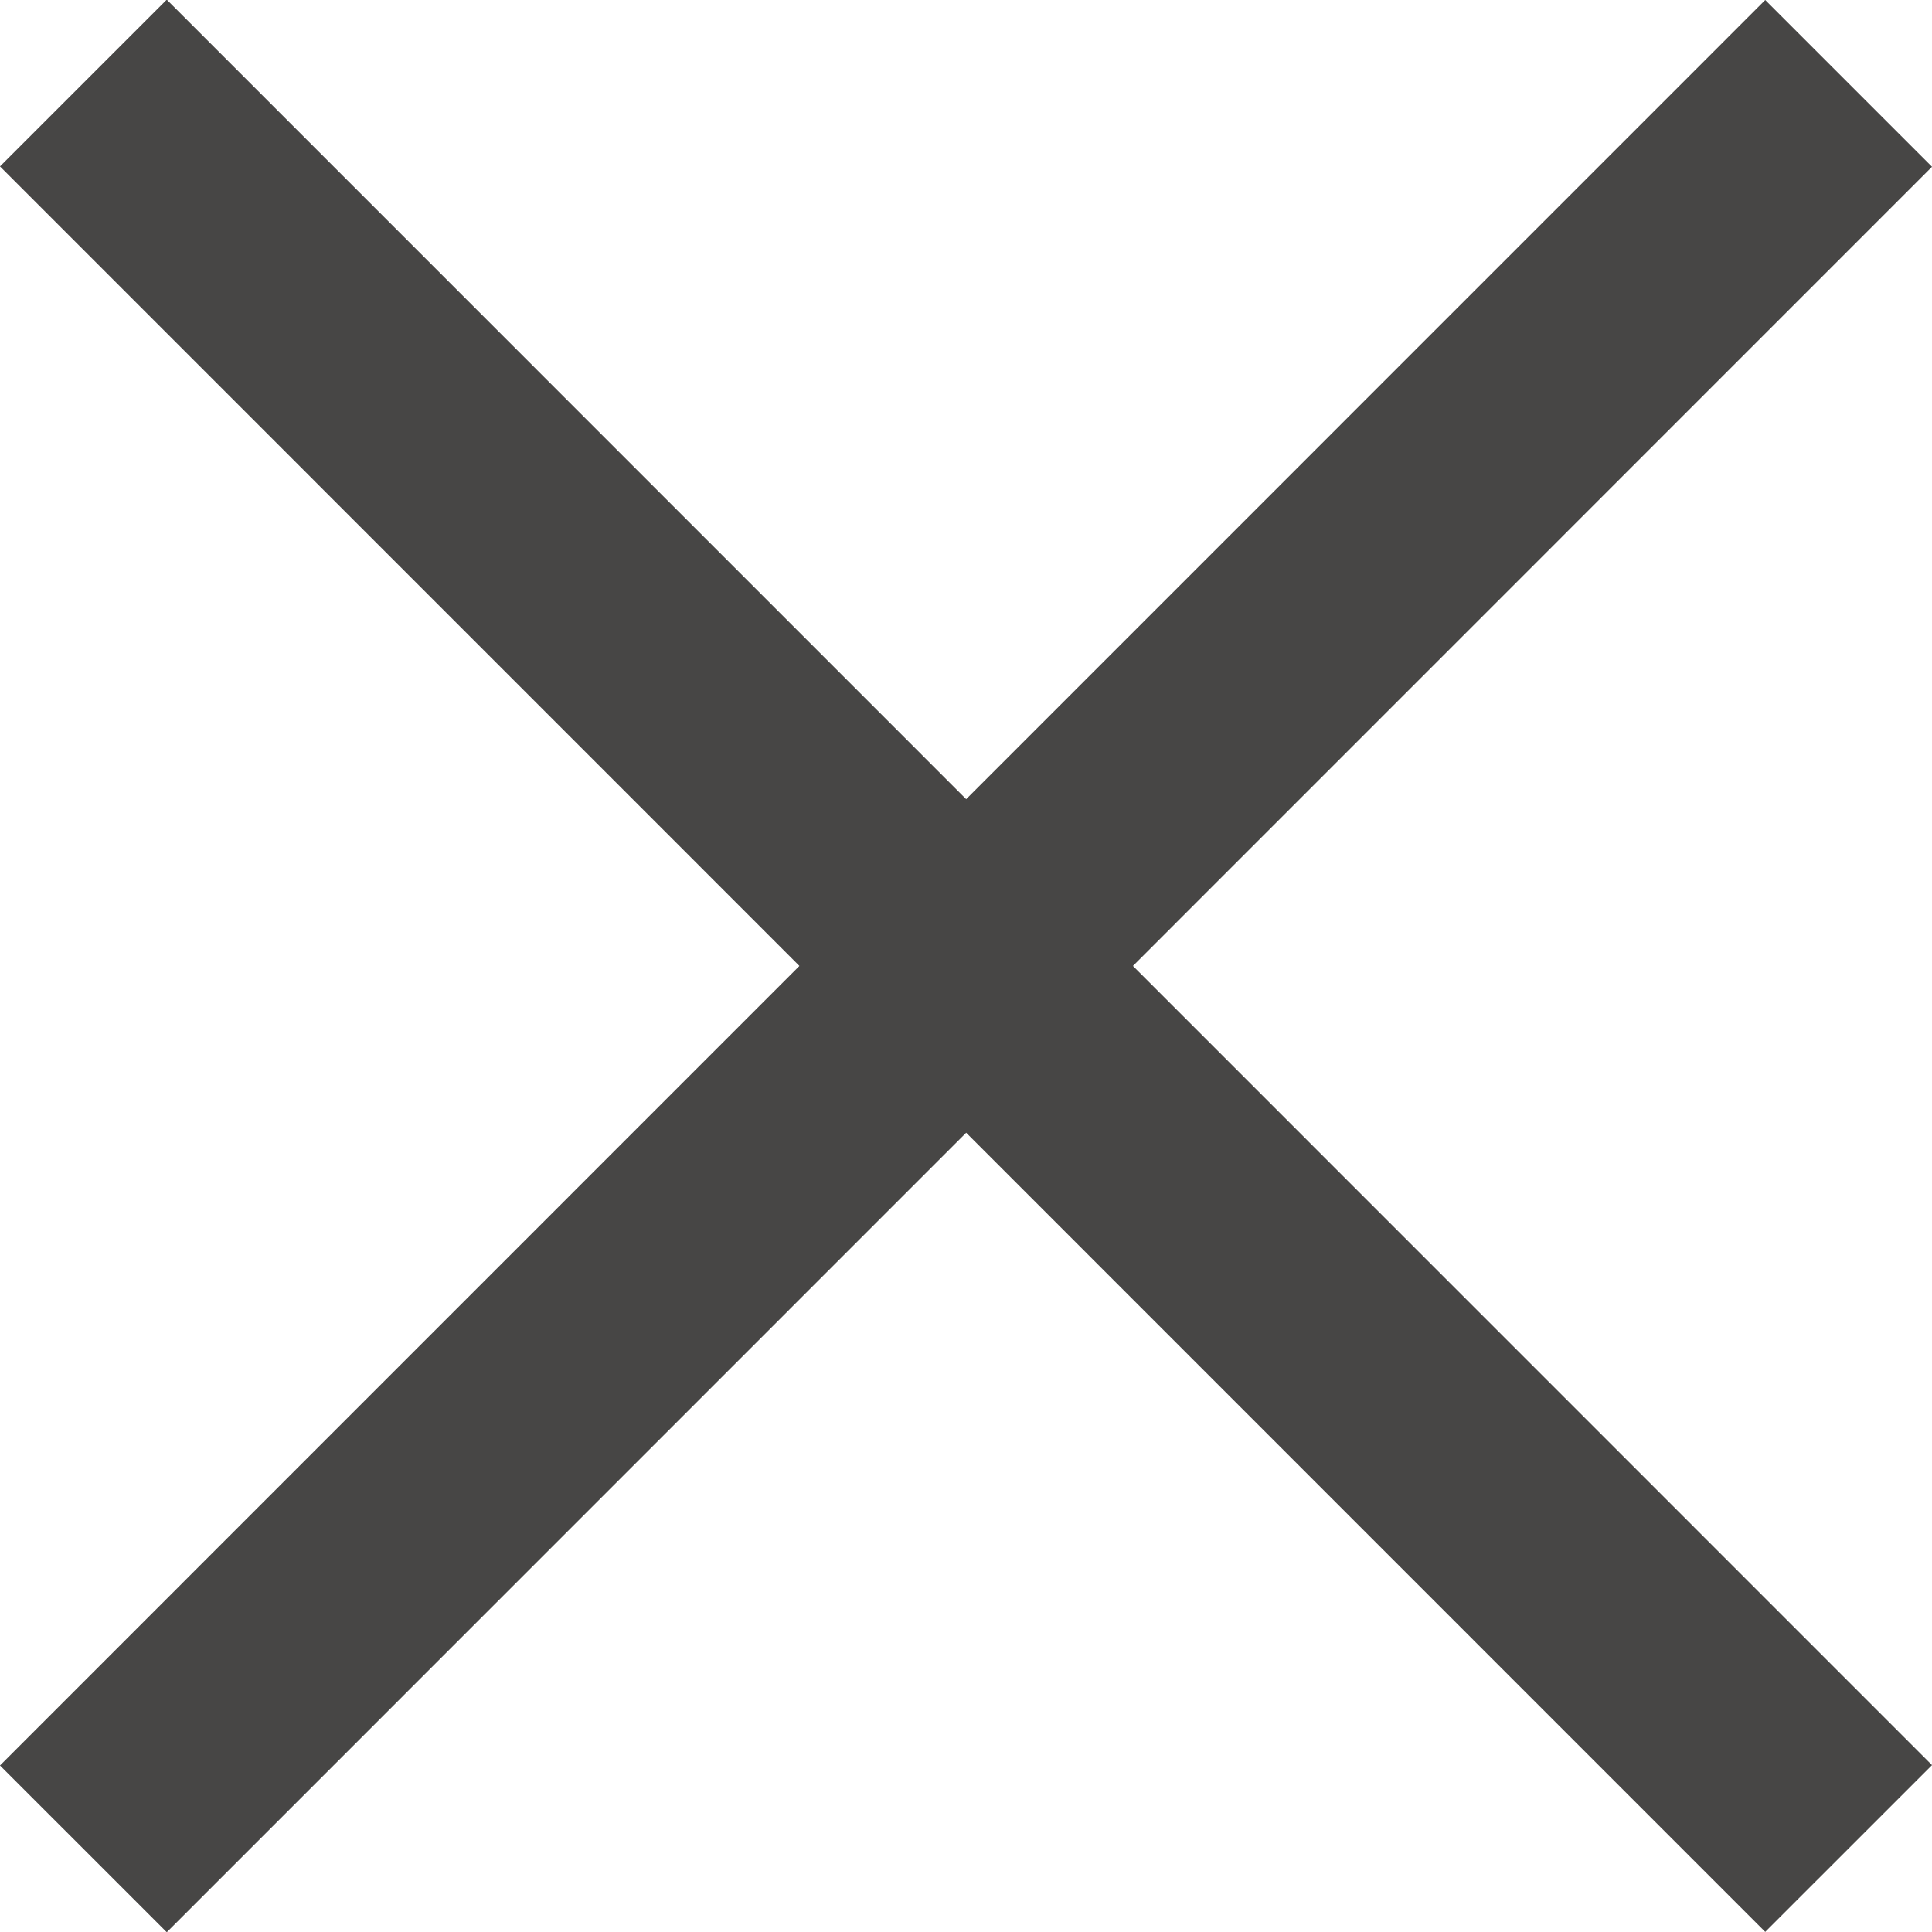<svg xmlns="http://www.w3.org/2000/svg" width="16.383" height="16.385" viewBox="0 0 16.383 16.385">
  <g id="ico_close" transform="translate(0.708 0.707)">
    <path id="Path_381252" data-name="Path 381252" d="M-19764.309-14020.168l-14.969,14.971" transform="translate(19779.277 14020.168)" fill="none" stroke="#474645" stroke-width="2"/>
    <path id="Path_381253" data-name="Path 381253" d="M-19764.309-14005.2l-14.969-14.971" transform="translate(19779.277 14020.168)" fill="none" stroke="#474645" stroke-width="2"/>
  </g>
</svg>
